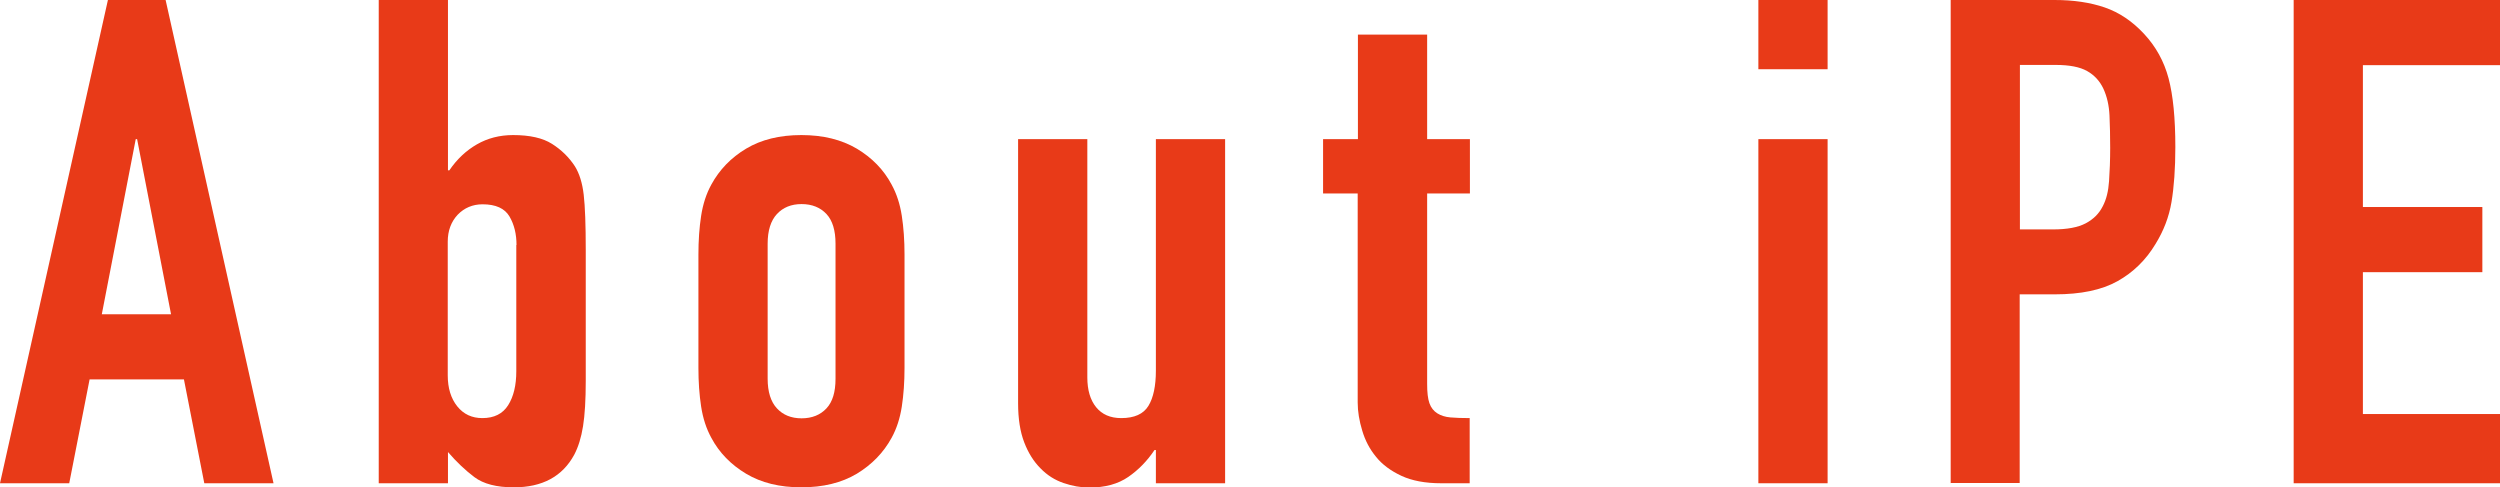 <?xml version="1.0" encoding="UTF-8"?>
<svg id="_レイヤー_1" data-name="レイヤー_1" xmlns="http://www.w3.org/2000/svg" version="1.1" viewBox="0 0 110.5 21.54">
  <!-- Generator: Adobe Illustrator 29.6.1, SVG Export Plug-In . SVG Version: 2.1.1 Build 9)  -->
  <defs>
    <style>
      .st0 {
        fill: #e83a18;
      }
    </style>
  </defs>
  <path class="st0" d="M0,21.36L4.77,0h2.55l4.77,21.36h-3.06l-.9-4.59H3.96l-.9,4.59H0ZM7.56,13.89l-1.5-7.74h-.06l-1.5,7.74h3.06Z"/>
  <path class="st0" d="M16.74,21.36V0h3.06v7.53h.06c.34-.5.75-.88,1.22-1.15.47-.27,1-.41,1.6-.41.74,0,1.31.13,1.72.39.41.26.75.59,1.01.99.2.32.33.74.39,1.26.06.52.09,1.33.09,2.43v5.79c0,.84-.04,1.51-.12,2.01-.08.5-.21.92-.39,1.26-.52.96-1.41,1.44-2.67,1.44-.76,0-1.34-.15-1.74-.45-.4-.3-.79-.67-1.17-1.11v1.38h-3.06ZM22.83,10.83c0-.48-.1-.9-.31-1.26s-.61-.54-1.19-.54c-.44,0-.81.16-1.1.46-.29.31-.44.71-.44,1.19v5.91c0,.56.14,1.02.42,1.37.28.35.65.52,1.11.52.52,0,.9-.19,1.14-.57.24-.38.36-.88.36-1.5v-5.58Z"/>
  <path class="st0" d="M30.87,11.25c0-.62.04-1.19.12-1.71.08-.52.23-.98.45-1.38.36-.66.87-1.19,1.54-1.59.67-.4,1.48-.6,2.44-.6s1.77.2,2.45.6c.67.4,1.19.93,1.54,1.59.22.4.37.86.45,1.38.08.52.12,1.09.12,1.71v5.01c0,.62-.04,1.19-.12,1.71-.08.52-.23.98-.45,1.38-.36.66-.88,1.19-1.54,1.59-.67.4-1.49.6-2.45.6s-1.77-.2-2.44-.6c-.67-.4-1.19-.93-1.54-1.59-.22-.4-.37-.86-.45-1.38-.08-.52-.12-1.09-.12-1.71v-5.01ZM33.93,16.74c0,.58.14,1.02.41,1.31.27.29.63.44,1.09.44s.83-.15,1.1-.44c.27-.29.4-.72.4-1.31v-5.97c0-.58-.13-1.02-.4-1.31-.27-.29-.64-.44-1.1-.44s-.82.15-1.09.44c-.27.29-.41.73-.41,1.31v5.97Z"/>
  <path class="st0" d="M54.15,6.15v15.21h-3.06v-1.47h-.06c-.32.48-.71.88-1.16,1.19-.45.31-1.02.47-1.72.47-.38,0-.76-.07-1.14-.2-.38-.13-.72-.34-1.02-.65-.3-.3-.54-.68-.72-1.15-.18-.47-.27-1.04-.27-1.73V6.15h3.06v10.53c0,.56.13,1,.39,1.32.26.32.63.48,1.11.48.58,0,.98-.18,1.2-.54.22-.36.33-.88.33-1.56V6.15h3.06Z"/>
  <path class="st0" d="M60.02,6.15V1.53h3.06v4.62h1.89v2.4h-1.89v8.43c0,.36.03.64.1.84.07.2.19.35.35.45.16.1.35.16.58.18.23.02.51.03.85.03v2.88h-1.26c-.7,0-1.29-.11-1.76-.33-.47-.22-.85-.5-1.12-.84-.28-.34-.48-.72-.61-1.16-.13-.43-.2-.84-.2-1.24v-9.24h-1.53v-2.4h1.53Z"/>
  <path class="st0" d="M77.72,3.06V0h3.06v3.06h-3.06ZM77.72,21.36V6.15h3.06v15.21h-3.06Z"/>
  <path class="st0" d="M86.22,21.36V0h4.59c.84,0,1.58.11,2.22.33.64.22,1.22.61,1.74,1.17.52.56.88,1.21,1.08,1.96.2.75.3,1.77.3,3.04,0,.96-.06,1.77-.17,2.43-.11.66-.35,1.28-.71,1.86-.42.7-.98,1.25-1.68,1.64-.7.39-1.62.58-2.76.58h-1.56v8.34h-3.06ZM89.28,2.88v7.26h1.47c.62,0,1.1-.09,1.44-.27.34-.18.59-.43.75-.75.16-.3.25-.67.28-1.11.03-.44.05-.93.05-1.47,0-.5-.01-.98-.03-1.43-.02-.45-.11-.84-.27-1.19-.16-.34-.4-.6-.72-.78-.32-.18-.78-.27-1.38-.27h-1.59Z"/>
  <path class="st0" d="M101.38,21.36V0h9.12v2.88h-6.06v6.27h5.28v2.88h-5.28v6.27h6.06v3.06h-9.12Z"/>
</svg>